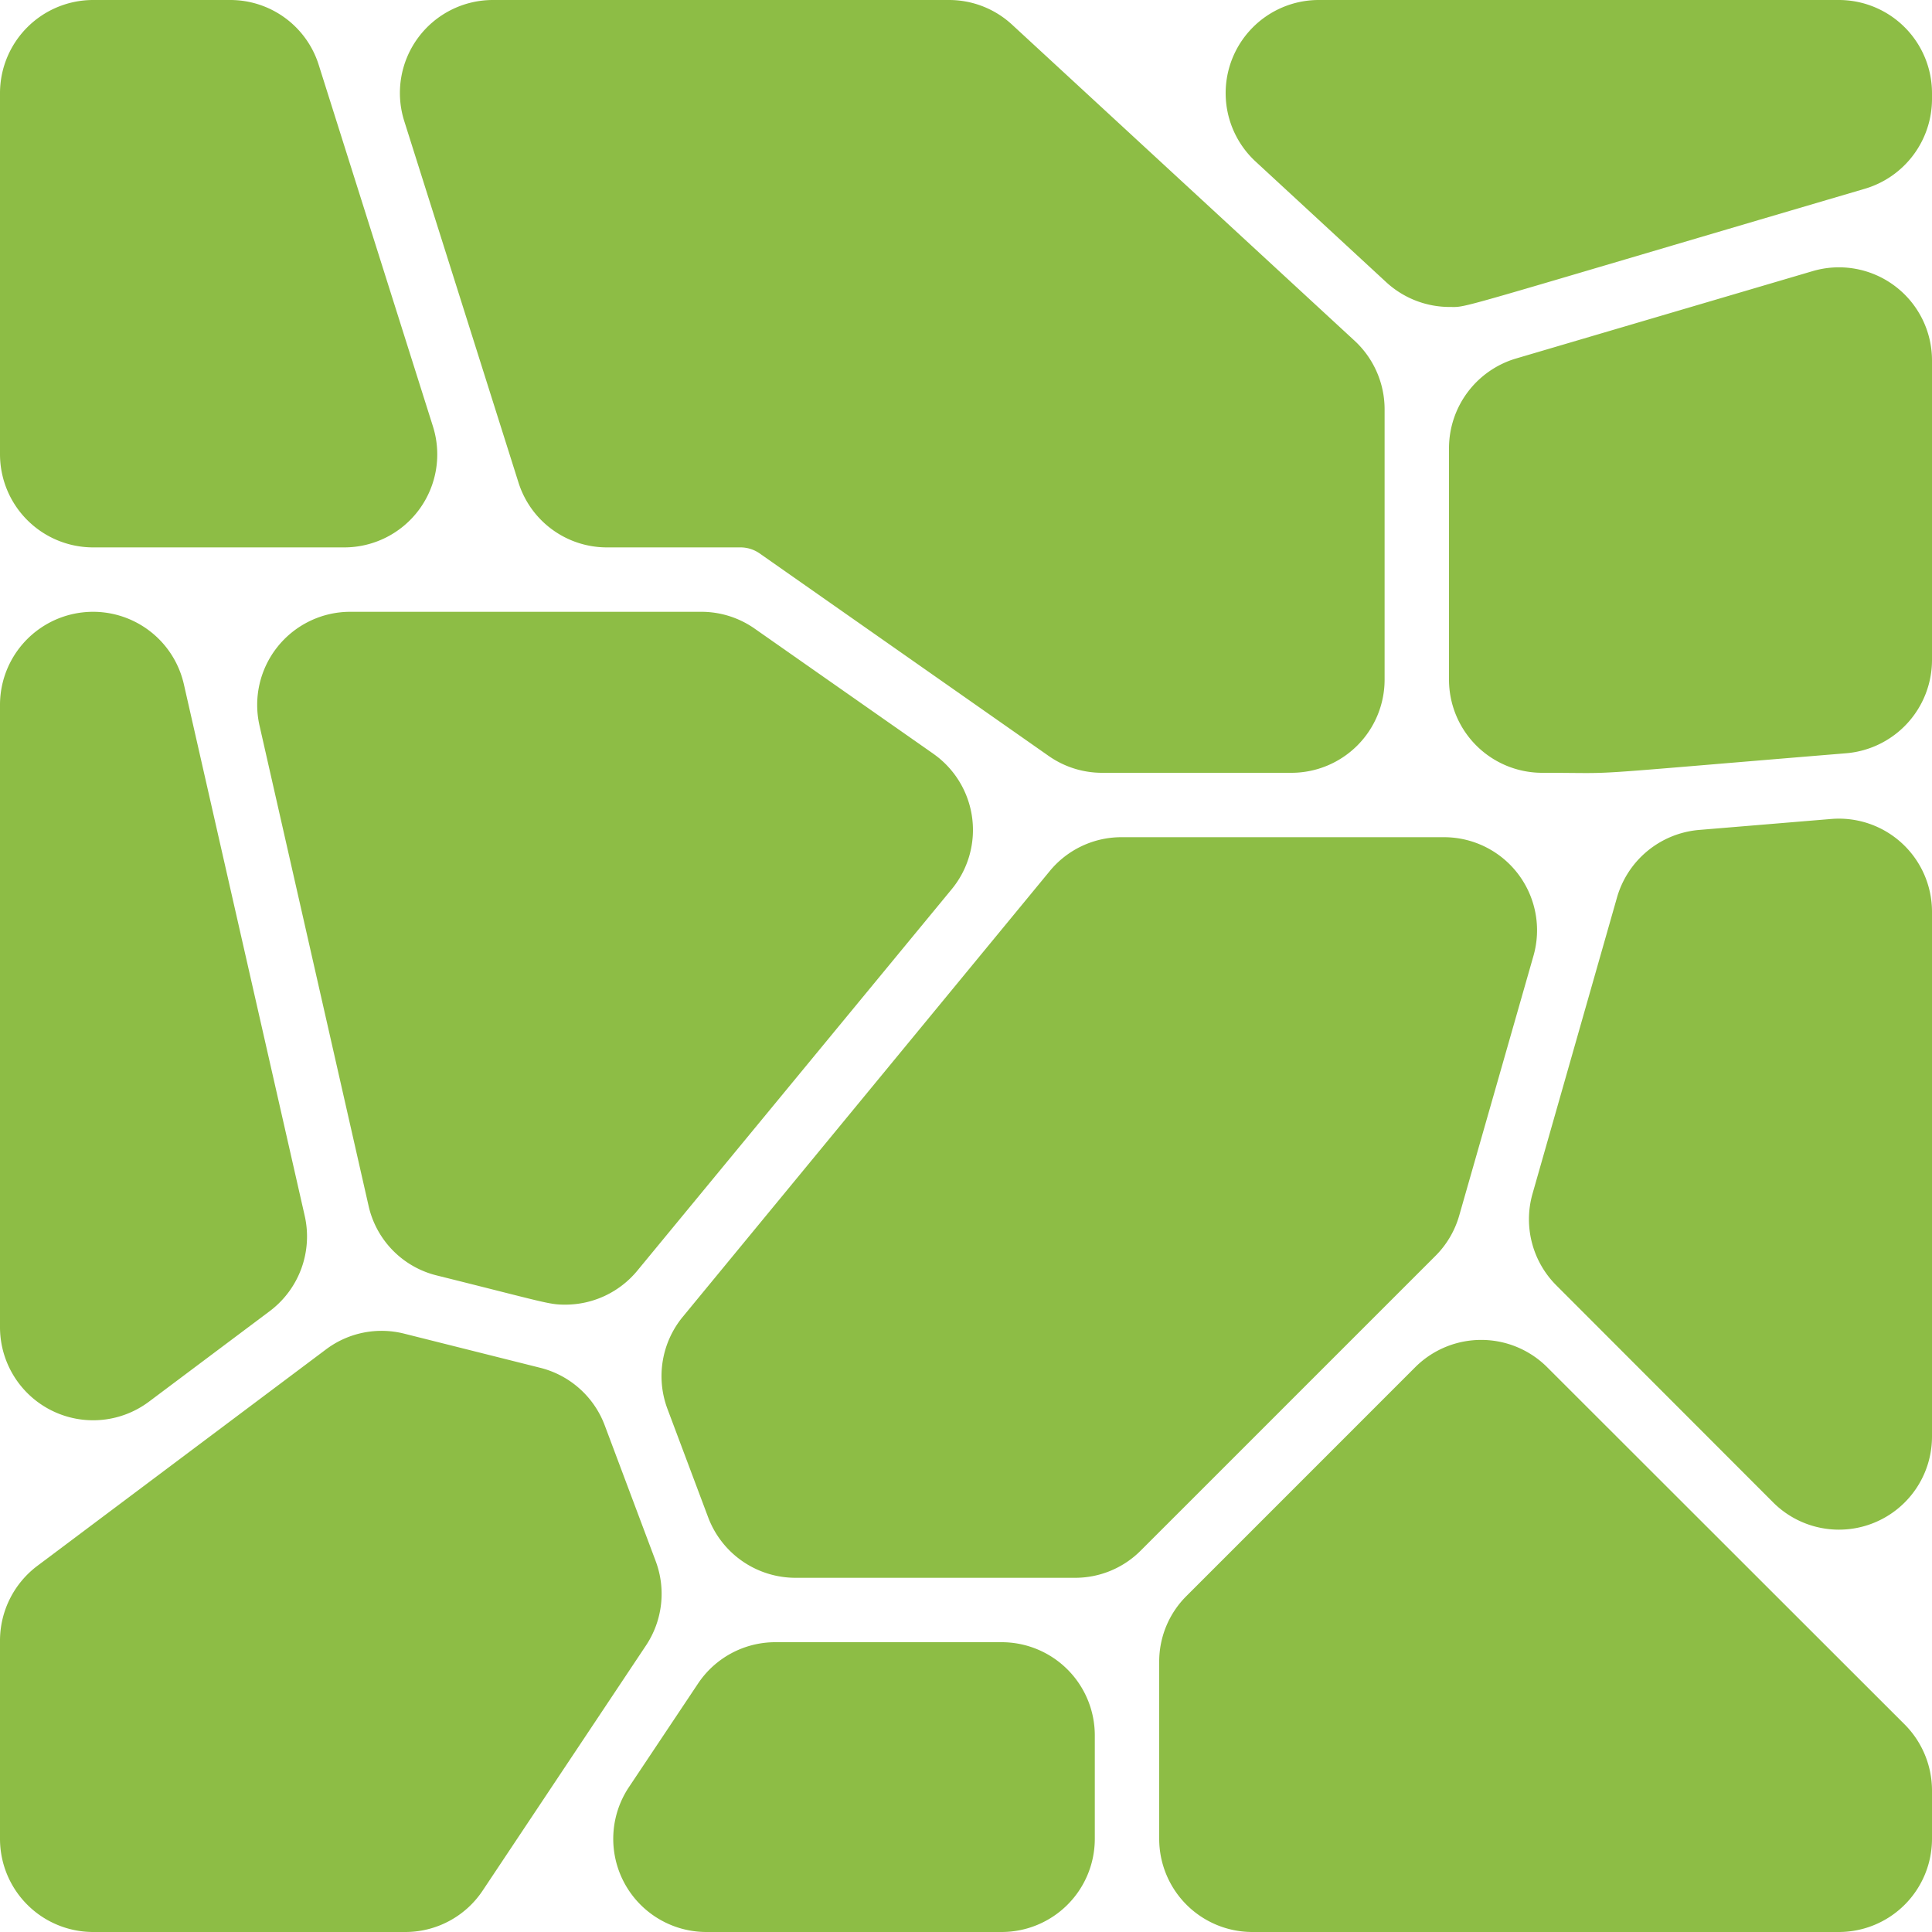 <svg xmlns="http://www.w3.org/2000/svg" version="1.1" xmlns:xlink="http://www.w3.org/1999/xlink" width="512" height="512" x="0" y="0" viewBox="0 0 60 60" style="enable-background:new 0 0 512 512" xml:space="preserve" class=""><g><path d="M40.109 24h-5.882a2.884 2.884 0 0 1-1.659-.523l-8.991-6.3A1.043 1.043 0 0 0 23 17h-4.145a2.879 2.879 0 0 1-2.755-2.021L12.555 3.762A2.888 2.888 0 0 1 15.311 0h14.16a2.881 2.881 0 0 1 1.961.767l10.637 9.816A2.9 2.9 0 0 1 43 12.708v8.4A2.894 2.894 0 0 1 40.109 24ZM45.021 9.533a2.907 2.907 0 0 1-1.967-.766l-4.063-3.753A2.892 2.892 0 0 1 40.953 0h16.156A2.894 2.894 0 0 1 60 2.891v.194a2.909 2.909 0 0 1-2.075 2.774C44.834 9.71 45.614 9.533 45.021 9.533ZM47.891 24A2.894 2.894 0 0 1 45 21.109v-7.2a2.907 2.907 0 0 1 2.074-2.773l9.219-2.716A2.89 2.89 0 0 1 60 11.2v9.311a2.908 2.908 0 0 1-2.653 2.881c-8.865.73-6.775.608-9.456.608Zm8.684-14.616ZM55.064 46.656l-6.736-6.743a2.9 2.9 0 0 1-.735-2.837l2.627-9.213a2.907 2.907 0 0 1 2.54-2.088l4.109-.341A2.891 2.891 0 0 1 60 28.314v16.3a2.89 2.89 0 0 1-4.936 2.042ZM10.689 17h-7.8A2.894 2.894 0 0 1 0 14.109V2.891A2.894 2.894 0 0 1 2.891 0h4.254A2.879 2.879 0 0 1 9.9 2.021l3.544 11.217A2.888 2.888 0 0 1 10.689 17ZM0 41.218V21.891a2.891 2.891 0 0 1 5.71-.641l3.754 16.512a2.9 2.9 0 0 1-1.084 2.954l-3.755 2.815A2.892 2.892 0 0 1 0 41.218ZM12.588 60h-9.7A2.894 2.894 0 0 1 0 57.109v-6.164a2.908 2.908 0 0 1 1.155-2.312l8.964-6.722a2.872 2.872 0 0 1 2.438-.492l4.224 1.06a2.888 2.888 0 0 1 2 1.788l1.582 4.215a2.893 2.893 0 0 1-.3 2.618l-5.072 7.612A2.882 2.882 0 0 1 12.588 60ZM10.72 42.71ZM31.109 60h-9.174a2.893 2.893 0 0 1-2.406-4.495l2.148-3.219A2.886 2.886 0 0 1 24.081 51h7.028A2.894 2.894 0 0 1 34 53.891v3.218A2.894 2.894 0 0 1 31.109 60ZM57.109 60H38.891A2.894 2.894 0 0 1 36 57.109v-5.5a2.872 2.872 0 0 1 .847-2.044l7.109-7.11a2.9 2.9 0 0 1 4.088 0l11.108 11.1A2.909 2.909 0 0 1 60 55.6v1.505A2.894 2.894 0 0 1 57.109 60Z" fill="#8dbd45" opacity="1" data-original="#000000" class=""></path><path d="M17.553 40.517c-.509 0-.588-.059-3.986-.906a2.874 2.874 0 0 1-2.121-2.164L8.059 22.531A2.891 2.891 0 0 1 10.878 19h10.9a2.884 2.884 0 0 1 1.659.523l5.547 3.885a2.892 2.892 0 0 1 .573 4.206L19.79 39.465a2.9 2.9 0 0 1-2.237 1.052ZM33.387 49H24.7a2.9 2.9 0 0 1-2.706-1.874l-1.266-3.372A2.9 2.9 0 0 1 21.2 40.9l11.4-13.847A2.88 2.88 0 0 1 34.833 26h10.01a2.89 2.89 0 0 1 2.78 3.685l-2.307 8.069A2.892 2.892 0 0 1 44.582 39l-9.151 9.15a2.872 2.872 0 0 1-2.044.85Z" fill="#8dbd45" opacity="1" data-original="#000000" class=""></path></g></svg>